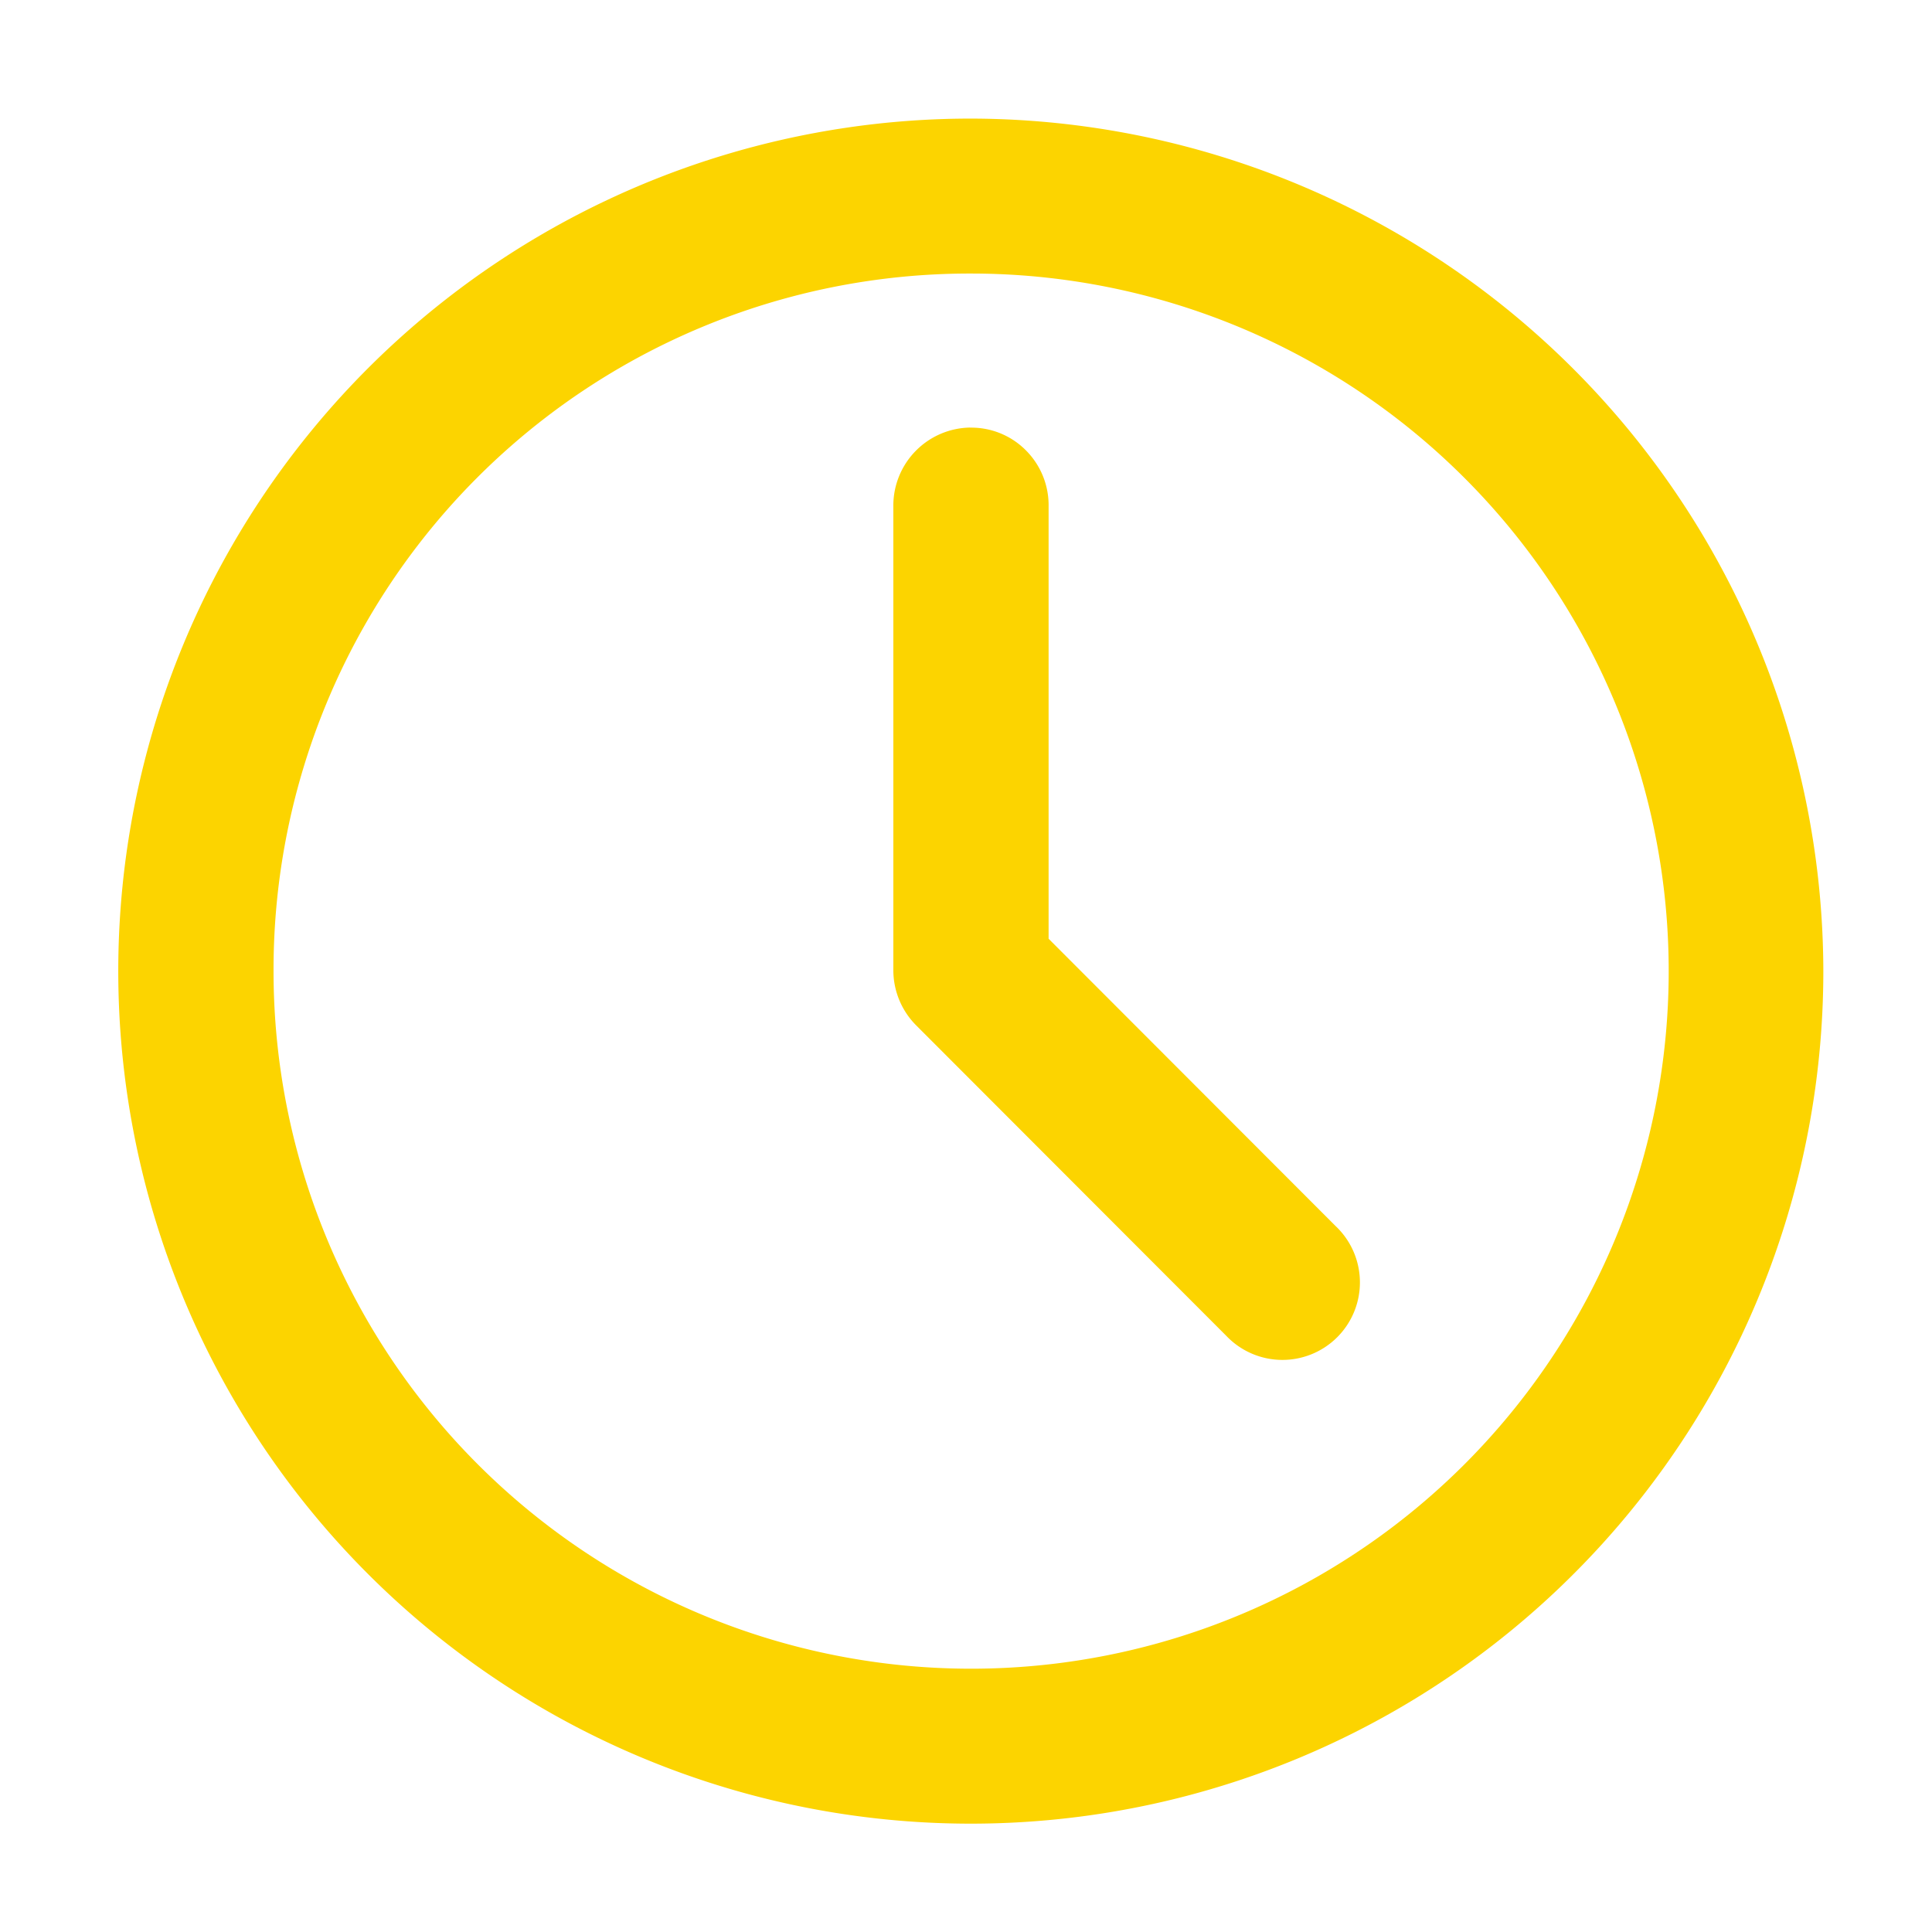 <svg xmlns="http://www.w3.org/2000/svg" xmlns:xlink="http://www.w3.org/1999/xlink" width="114.037" height="114.037" viewBox="0 0 114.037 114.037">
  <defs>
    <clipPath id="clip-path">
      <rect id="Rectangle_1648" data-name="Rectangle 1648" width="114.037" height="114.037" transform="translate(-7 -7)" fill="#fcd400"/>
    </clipPath>
  </defs>
  <g id="Group_8281" data-name="Group 8281" transform="translate(7 7)">
    <g id="Group_4706" data-name="Group 4706" transform="translate(0 0)" clip-path="url(#clip-path)">
      <path id="Path_14033" data-name="Path 14033" d="M50.339,0a50.321,50.321,0,1,0,50.284,50.3A50.408,50.408,0,0,0,50.339,0m0,9.146A41.175,41.175,0,1,1,9.146,50.3,41.086,41.086,0,0,1,50.339,9.146m-.073,9.091A4.606,4.606,0,0,0,45.73,22.9V50.3a4.615,4.615,0,0,0,1.358,3.233L65.38,71.846a4.574,4.574,0,1,0,6.448-6.484L54.894,48.409V22.9A4.58,4.58,0,0,0,53.572,19.6a4.533,4.533,0,0,0-3.306-1.358" transform="translate(0 0)" fill="#fcd400" fill-rule="evenodd"/>
    </g>
  </g>
</svg>
